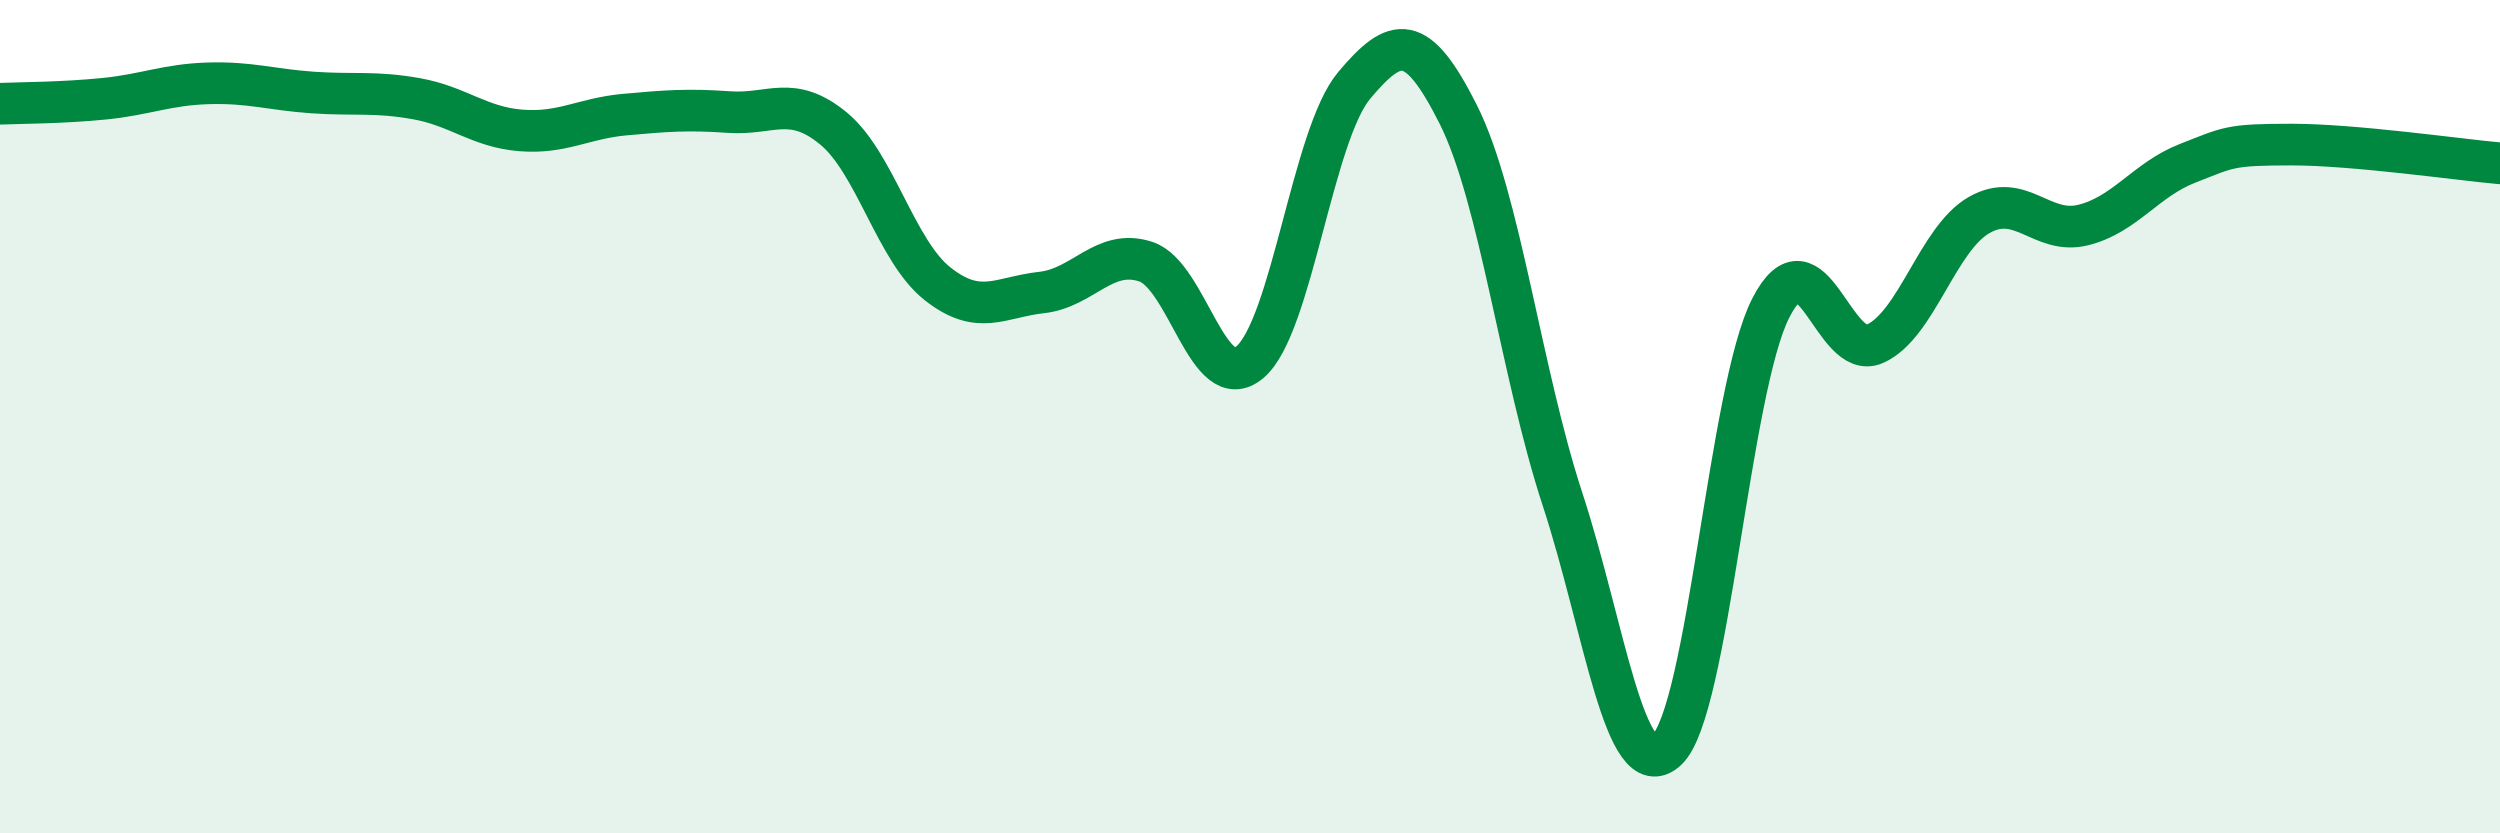 
    <svg width="60" height="20" viewBox="0 0 60 20" xmlns="http://www.w3.org/2000/svg">
      <path
        d="M 0,2.49 C 0.5,2.47 1.5,2.47 2.5,2.37 C 3.5,2.27 4,2.03 5,2 C 6,1.97 6.5,2.15 7.5,2.22 C 8.5,2.29 9,2.19 10,2.37 C 11,2.55 11.5,3.05 12.5,3.13 C 13.5,3.21 14,2.84 15,2.75 C 16,2.66 16.5,2.62 17.5,2.69 C 18.5,2.76 19,2.26 20,3.08 C 21,3.9 21.5,6.02 22.5,6.81 C 23.5,7.6 24,7.13 25,7.02 C 26,6.91 26.5,5.95 27.5,6.28 C 28.5,6.61 29,9.54 30,8.69 C 31,7.84 31.5,3.24 32.5,2.05 C 33.5,0.86 34,0.76 35,2.75 C 36,4.74 36.5,8.93 37.5,11.98 C 38.5,15.03 39,18.92 40,18 C 41,17.08 41.5,9.34 42.5,7.39 C 43.5,5.44 44,8.7 45,8.25 C 46,7.8 46.5,5.73 47.5,5.16 C 48.5,4.59 49,5.65 50,5.4 C 51,5.15 51.5,4.31 52.5,3.92 C 53.5,3.53 53.5,3.47 55,3.47 C 56.5,3.47 59,3.83 60,3.92L60 20L0 20Z"
        fill="#008740"
        opacity="0.1"
        stroke-linecap="round"
        stroke-linejoin="round"
      />
      <path
        d="M 0,2.49 C 0.5,2.47 1.5,2.47 2.5,2.37 C 3.5,2.27 4,2.03 5,2 C 6,1.97 6.5,2.15 7.5,2.22 C 8.5,2.29 9,2.19 10,2.37 C 11,2.55 11.5,3.05 12.5,3.13 C 13.5,3.21 14,2.84 15,2.75 C 16,2.66 16.5,2.62 17.5,2.69 C 18.5,2.76 19,2.26 20,3.08 C 21,3.9 21.5,6.02 22.5,6.81 C 23.5,7.6 24,7.13 25,7.02 C 26,6.91 26.5,5.95 27.5,6.28 C 28.5,6.61 29,9.54 30,8.69 C 31,7.84 31.5,3.24 32.5,2.05 C 33.5,0.86 34,0.76 35,2.75 C 36,4.74 36.5,8.93 37.5,11.98 C 38.5,15.03 39,18.92 40,18 C 41,17.08 41.5,9.34 42.5,7.39 C 43.5,5.44 44,8.7 45,8.25 C 46,7.8 46.5,5.73 47.5,5.16 C 48.5,4.59 49,5.65 50,5.4 C 51,5.15 51.5,4.31 52.5,3.92 C 53.5,3.53 53.5,3.47 55,3.47 C 56.5,3.47 59,3.83 60,3.92"
        stroke="#008740"
        stroke-width="1"
        fill="none"
        stroke-linecap="round"
        stroke-linejoin="round"
      />
    </svg>
  